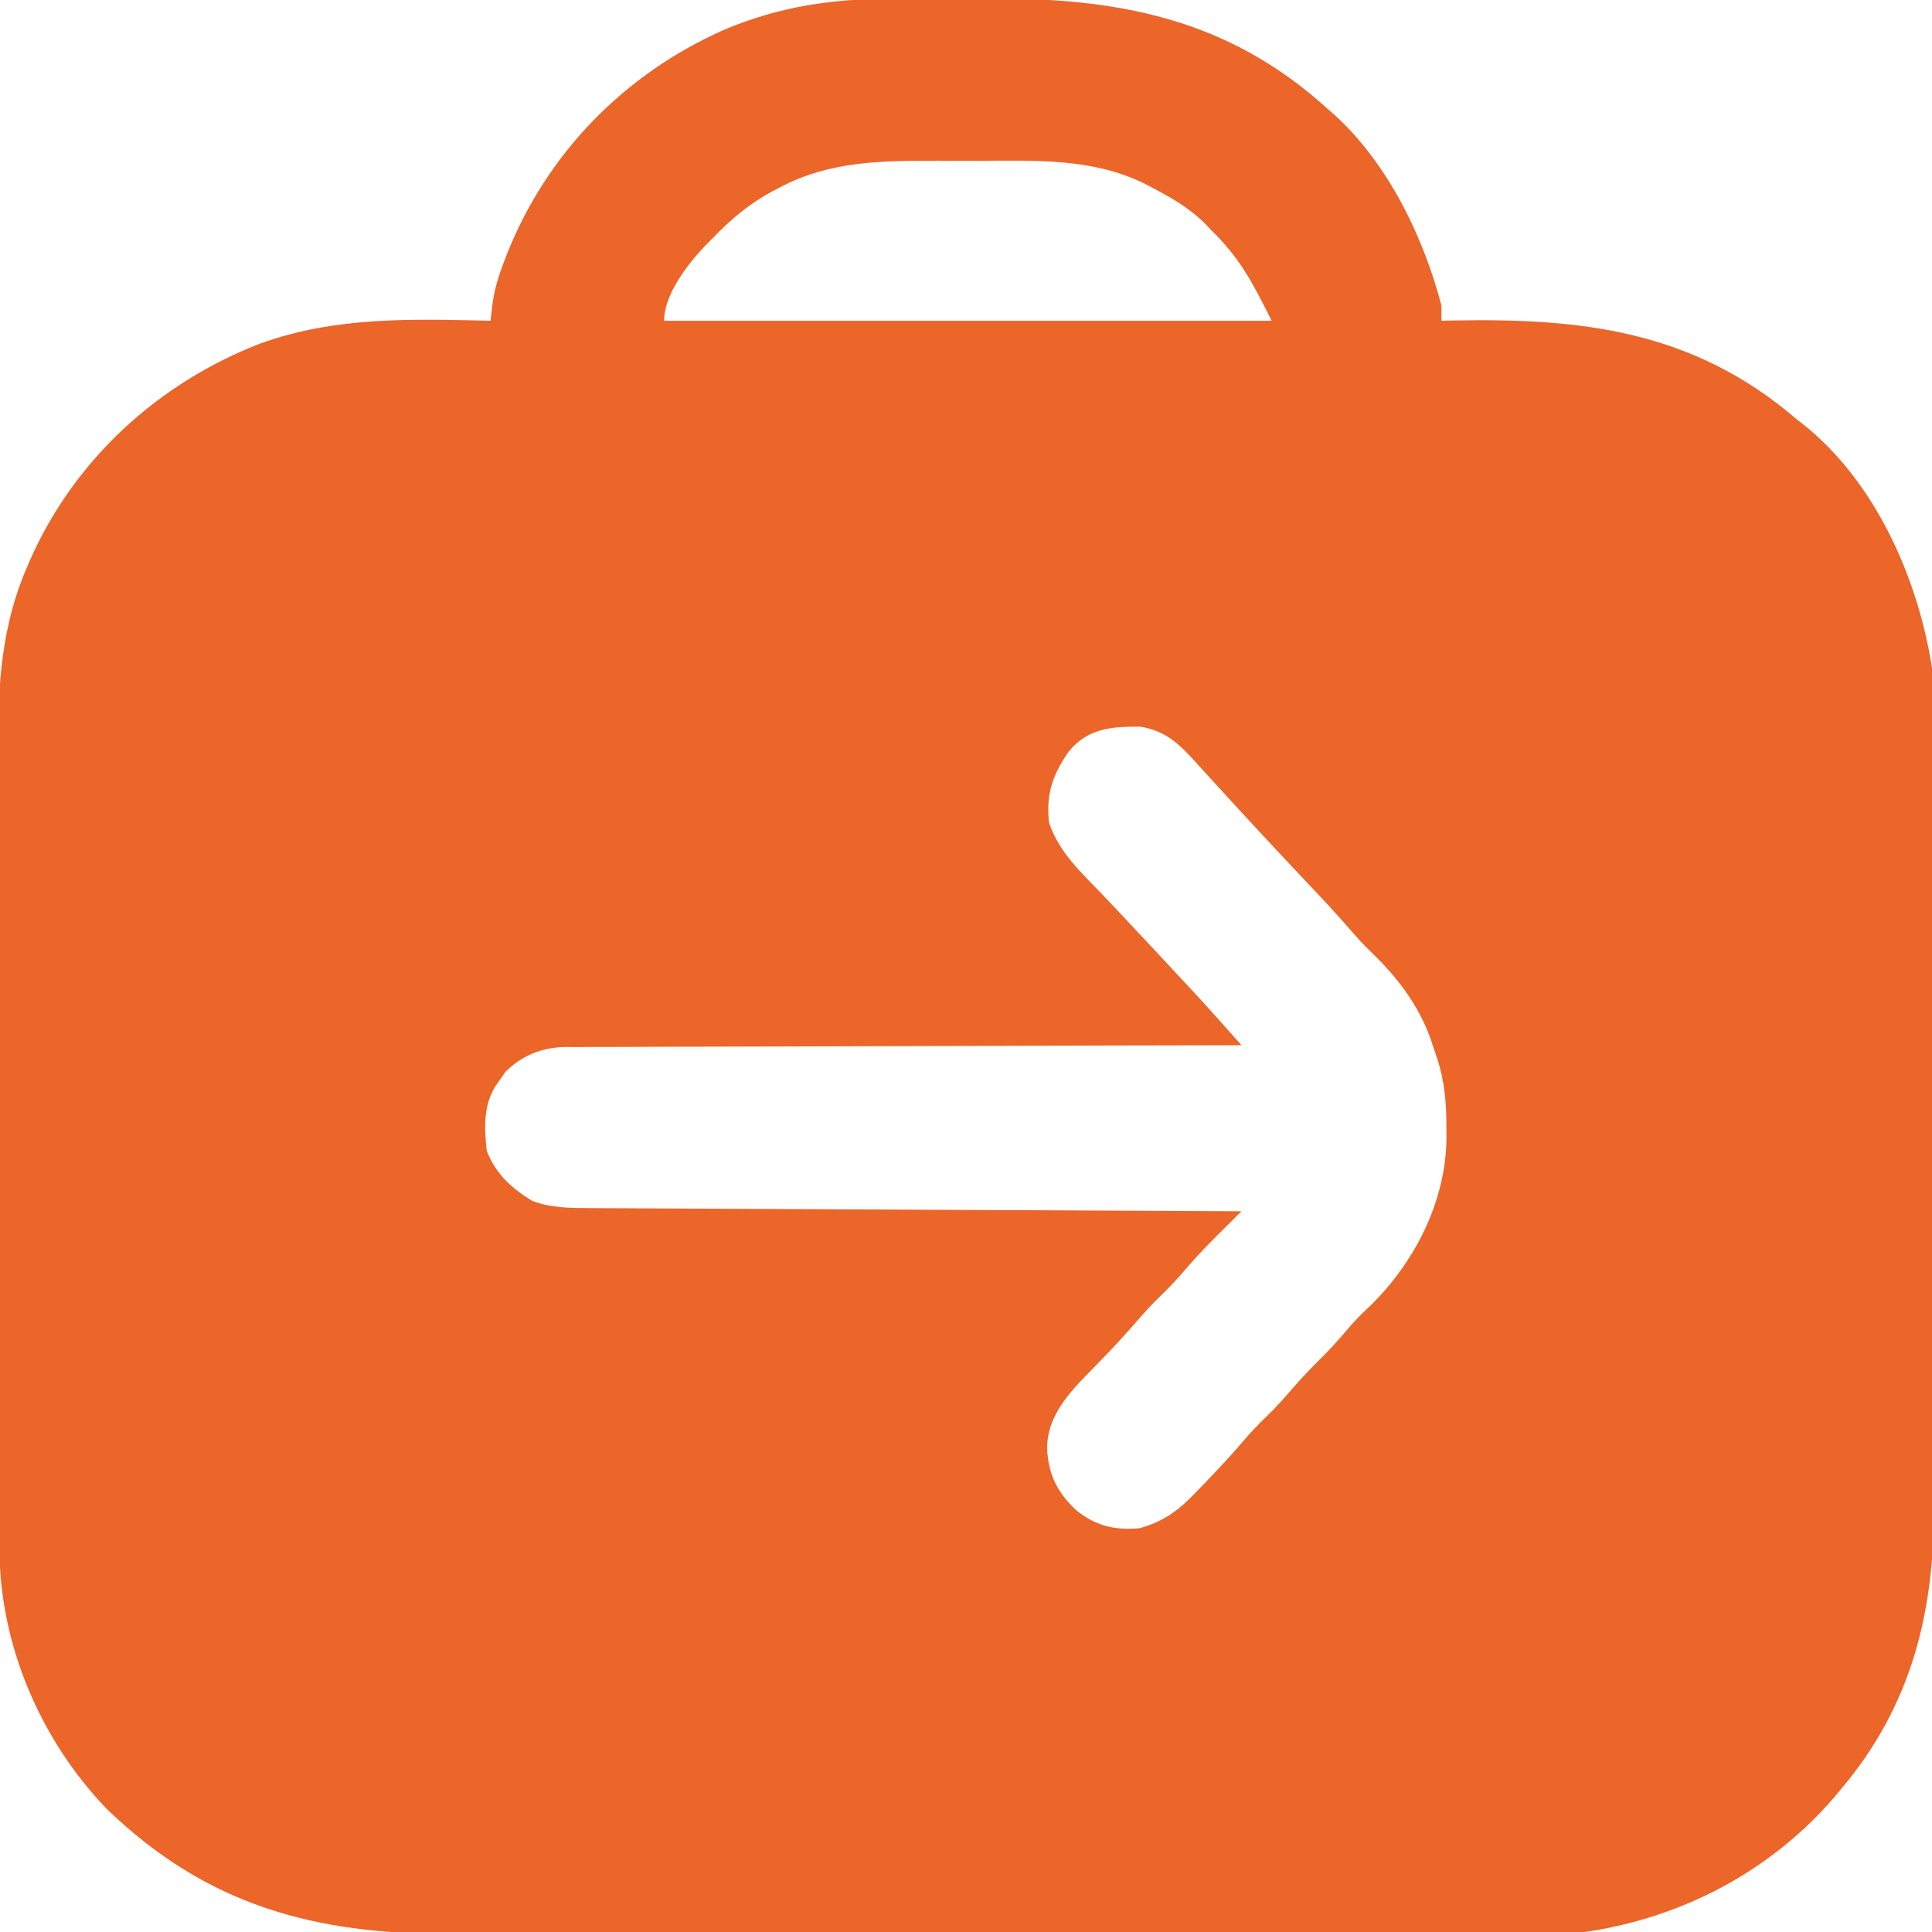 <svg xmlns="http://www.w3.org/2000/svg" width="512" height="512"><path d="M0 0 C1.555 -0.006 3.111 -0.013 4.666 -0.02 C7.915 -0.032 11.163 -0.036 14.411 -0.035 C17.706 -0.035 20.999 -0.048 24.293 -0.076 C59.549 -0.364 89.004 4.901 115.809 29.336 C116.806 30.21 116.806 30.21 117.824 31.102 C131.775 44.009 141.06 63.162 145.809 81.336 C145.809 82.656 145.809 83.976 145.809 85.336 C146.764 85.315 147.72 85.294 148.704 85.272 C183.196 84.584 212.603 88.01 239.809 111.336 C240.725 112.053 240.725 112.053 241.66 112.785 C260.828 128.058 272.093 153.574 275.809 177.336 C276.067 180.775 276.088 184.195 276.076 187.643 C276.081 188.631 276.085 189.619 276.09 190.637 C276.102 193.922 276.101 197.207 276.099 200.492 C276.105 202.859 276.112 205.225 276.119 207.591 C276.137 214.003 276.142 220.414 276.143 226.826 C276.144 230.839 276.149 234.851 276.154 238.864 C276.172 252.161 276.181 265.458 276.179 278.754 C276.179 279.827 276.179 279.827 276.179 280.922 C276.179 281.639 276.179 282.355 276.179 283.093 C276.178 294.685 276.197 306.276 276.225 317.867 C276.254 329.803 276.268 341.738 276.266 353.674 C276.266 360.361 276.271 367.049 276.293 373.736 C276.312 380.033 276.312 386.33 276.298 392.627 C276.296 394.926 276.3 397.224 276.312 399.523 C276.451 427.564 270.342 452.39 251.809 474.336 C251.131 475.148 250.452 475.96 249.754 476.797 C232.788 496.42 209.39 508.596 183.809 512.336 C181.873 512.424 179.935 512.467 177.998 512.47 C176.855 512.475 175.711 512.479 174.533 512.484 C173.287 512.483 172.04 512.483 170.756 512.483 C169.411 512.486 168.065 512.49 166.72 512.494 C163.029 512.504 159.337 512.508 155.646 512.511 C151.662 512.515 147.678 512.524 143.694 512.533 C134.074 512.553 124.454 512.563 114.834 512.572 C110.297 512.576 105.761 512.581 101.225 512.587 C86.133 512.604 71.042 512.618 55.951 512.625 C52.037 512.627 48.122 512.629 44.208 512.631 C43.235 512.632 42.262 512.632 41.26 512.633 C25.52 512.641 9.78 512.666 -5.96 512.699 C-22.139 512.732 -38.319 512.75 -54.499 512.753 C-63.575 512.755 -72.651 512.764 -81.727 512.789 C-89.461 512.811 -97.195 512.819 -104.929 512.809 C-108.869 512.805 -112.808 512.807 -116.747 512.826 C-152.948 512.996 -181.418 505.243 -207.871 479.754 C-225.566 461.37 -236.344 436.031 -236.339 410.51 C-236.342 409.526 -236.346 408.541 -236.35 407.526 C-236.361 404.229 -236.365 400.931 -236.368 397.634 C-236.375 395.268 -236.381 392.902 -236.388 390.537 C-236.408 383.438 -236.418 376.339 -236.427 369.24 C-236.431 365.889 -236.437 362.538 -236.442 359.187 C-236.459 348.034 -236.474 336.88 -236.481 325.726 C-236.483 322.834 -236.485 319.943 -236.487 317.051 C-236.487 316.333 -236.488 315.614 -236.488 314.874 C-236.496 303.256 -236.522 291.639 -236.554 280.021 C-236.587 268.068 -236.605 256.114 -236.608 244.161 C-236.611 237.46 -236.62 230.759 -236.645 224.058 C-236.668 217.745 -236.672 211.431 -236.662 205.118 C-236.662 202.813 -236.668 200.508 -236.682 198.203 C-236.775 181.756 -235.714 165.867 -229.004 150.586 C-228.56 149.549 -228.56 149.549 -228.106 148.491 C-216.327 121.999 -194.124 101.76 -167.175 91.356 C-147.216 84.177 -127.095 84.878 -106.191 85.336 C-106.05 84.094 -105.908 82.852 -105.762 81.573 C-105.286 77.405 -104.134 73.617 -102.629 69.711 C-102.364 69.021 -102.1 68.332 -101.827 67.622 C-91.151 40.764 -70.521 19.812 -44.182 8.172 C-29.635 2.063 -15.7 0.016 0 0 Z M-29.441 49.961 C-30.109 50.306 -30.777 50.651 -31.465 51.006 C-37.528 54.272 -42.438 58.353 -47.191 63.336 C-47.835 63.971 -48.478 64.607 -49.141 65.262 C-53.841 70.186 -60.191 78.285 -60.191 85.336 C-7.061 85.336 46.069 85.336 100.809 85.336 C95.798 75.314 92.439 68.766 84.809 61.336 C84.218 60.713 83.628 60.091 83.02 59.449 C78.913 55.424 74.245 52.724 69.184 50.086 C68.262 49.592 68.262 49.592 67.322 49.087 C53.5 42.242 38.483 42.866 23.45 42.945 C19.817 42.961 16.184 42.945 12.551 42.926 C-2.105 42.911 -16.174 42.924 -29.441 49.961 Z M47.023 199.5 C42.709 205.762 40.997 210.733 41.809 218.336 C44.429 226.198 50.406 231.633 56.038 237.488 C59.157 240.743 62.229 244.044 65.309 247.336 C66.581 248.691 67.853 250.047 69.125 251.402 C72.511 255.015 75.885 258.638 79.246 262.273 C80.132 263.231 81.017 264.189 81.93 265.176 C84.31 267.771 86.651 270.4 88.989 273.033 C90.063 274.244 90.063 274.244 91.16 275.478 C91.976 276.398 91.976 276.398 92.809 277.336 C91.863 277.337 90.916 277.339 89.942 277.34 C66.914 277.377 43.887 277.436 20.86 277.52 C9.724 277.56 -1.411 277.592 -12.547 277.607 C-22.254 277.62 -31.961 277.647 -41.668 277.691 C-46.807 277.713 -51.945 277.729 -57.084 277.728 C-61.924 277.727 -66.763 277.745 -71.602 277.777 C-73.376 277.786 -75.15 277.787 -76.923 277.782 C-79.351 277.775 -81.778 277.793 -84.206 277.817 C-85.251 277.805 -85.251 277.805 -86.317 277.793 C-92.527 277.901 -97.839 280.01 -102.25 284.371 C-102.705 285.04 -103.16 285.709 -103.629 286.398 C-104.102 287.07 -104.575 287.742 -105.062 288.434 C-108.134 293.61 -107.848 299.519 -107.191 305.336 C-104.849 311.371 -100.706 315.182 -95.254 318.523 C-90.245 320.497 -84.949 320.487 -79.636 320.494 C-78.896 320.499 -78.156 320.504 -77.393 320.509 C-74.925 320.524 -72.456 320.533 -69.987 320.541 C-68.213 320.551 -66.438 320.561 -64.664 320.571 C-59.855 320.598 -55.045 320.619 -50.236 320.639 C-45.207 320.661 -40.178 320.689 -35.149 320.715 C-25.63 320.765 -16.11 320.81 -6.59 320.853 C4.249 320.903 15.088 320.958 25.927 321.013 C48.221 321.127 70.515 321.234 92.809 321.336 C91.683 322.453 91.683 322.453 90.534 323.593 C89.537 324.585 88.54 325.578 87.543 326.57 C86.803 327.304 86.803 327.304 86.048 328.052 C82.676 331.414 79.507 334.889 76.418 338.508 C74.274 340.944 71.967 343.191 69.651 345.462 C67.875 347.269 66.219 349.131 64.57 351.055 C62.109 353.888 59.594 356.639 56.984 359.336 C56.348 359.996 55.712 360.656 55.057 361.336 C53.761 362.675 52.458 364.008 51.15 365.336 C46.02 370.691 41.203 376.549 41.309 384.336 C41.636 391.221 44.132 396.073 49.184 400.711 C54.374 404.775 59.244 405.902 65.809 405.336 C72.706 403.369 76.5 400.317 81.371 395.148 C82.354 394.135 82.354 394.135 83.357 393.102 C87.139 389.18 90.823 385.186 94.34 381.023 C96.455 378.593 98.761 376.374 101.059 374.117 C102.891 372.252 104.602 370.317 106.309 368.336 C109.091 365.106 112.019 362.103 115.059 359.117 C117.52 356.612 119.782 353.951 122.066 351.285 C123.696 349.462 125.398 347.815 127.184 346.148 C138.874 334.563 146.949 318.664 147.138 302.08 C147.132 301.236 147.127 300.393 147.121 299.523 C147.117 298.641 147.113 297.759 147.108 296.85 C146.995 290.276 146.161 284.508 143.809 278.336 C143.542 277.514 143.275 276.691 143 275.844 C139.739 266.539 133.744 258.834 126.621 252.116 C124.834 250.361 123.204 248.541 121.574 246.641 C117.866 242.369 114.014 238.251 110.121 234.148 C105.301 229.049 100.496 223.938 95.746 218.773 C94.794 217.743 93.842 216.714 92.891 215.684 C91.232 213.886 89.579 212.084 87.935 210.273 C85.942 208.079 83.938 205.894 81.934 203.711 C81.005 202.679 81.005 202.679 80.058 201.627 C75.856 197.074 72.232 193.843 65.879 192.902 C58.225 192.892 52.121 193.321 47.023 199.5 Z " fill="#EC6529" transform="translate(236.191,-0.336)"></path></svg>